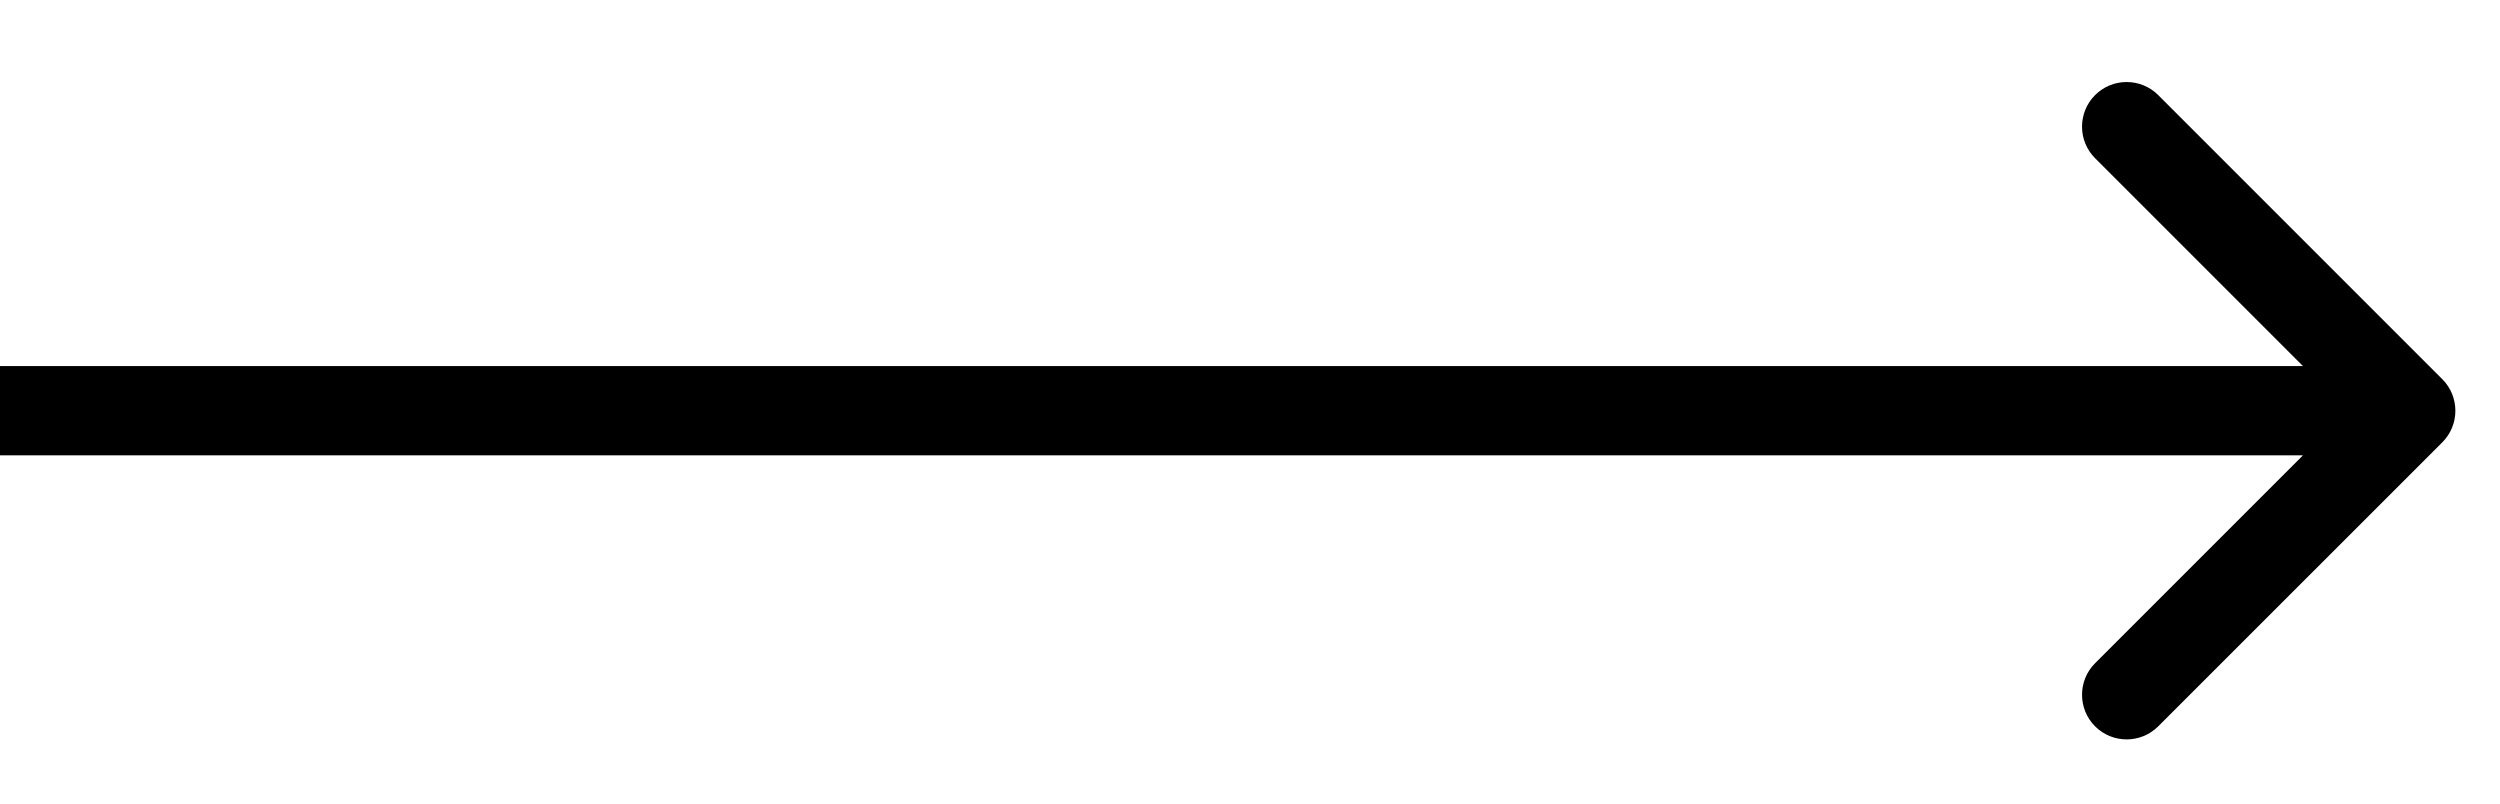 <svg height="9" viewBox="0 0 28 9" width="28" xmlns="http://www.w3.org/2000/svg"><path d="m27.354 4.954c.195-.195.195-.512 0-.707l-3.182-3.182c-.195-.195-.512-.195-.707 0-.195.195-.195.512 0 .707l2.828 2.828-2.828 2.828c-.195.195-.195.512 0 .707.195.195.512.195.707 0zm-27.354.146h27v-1h-27z"/></svg>